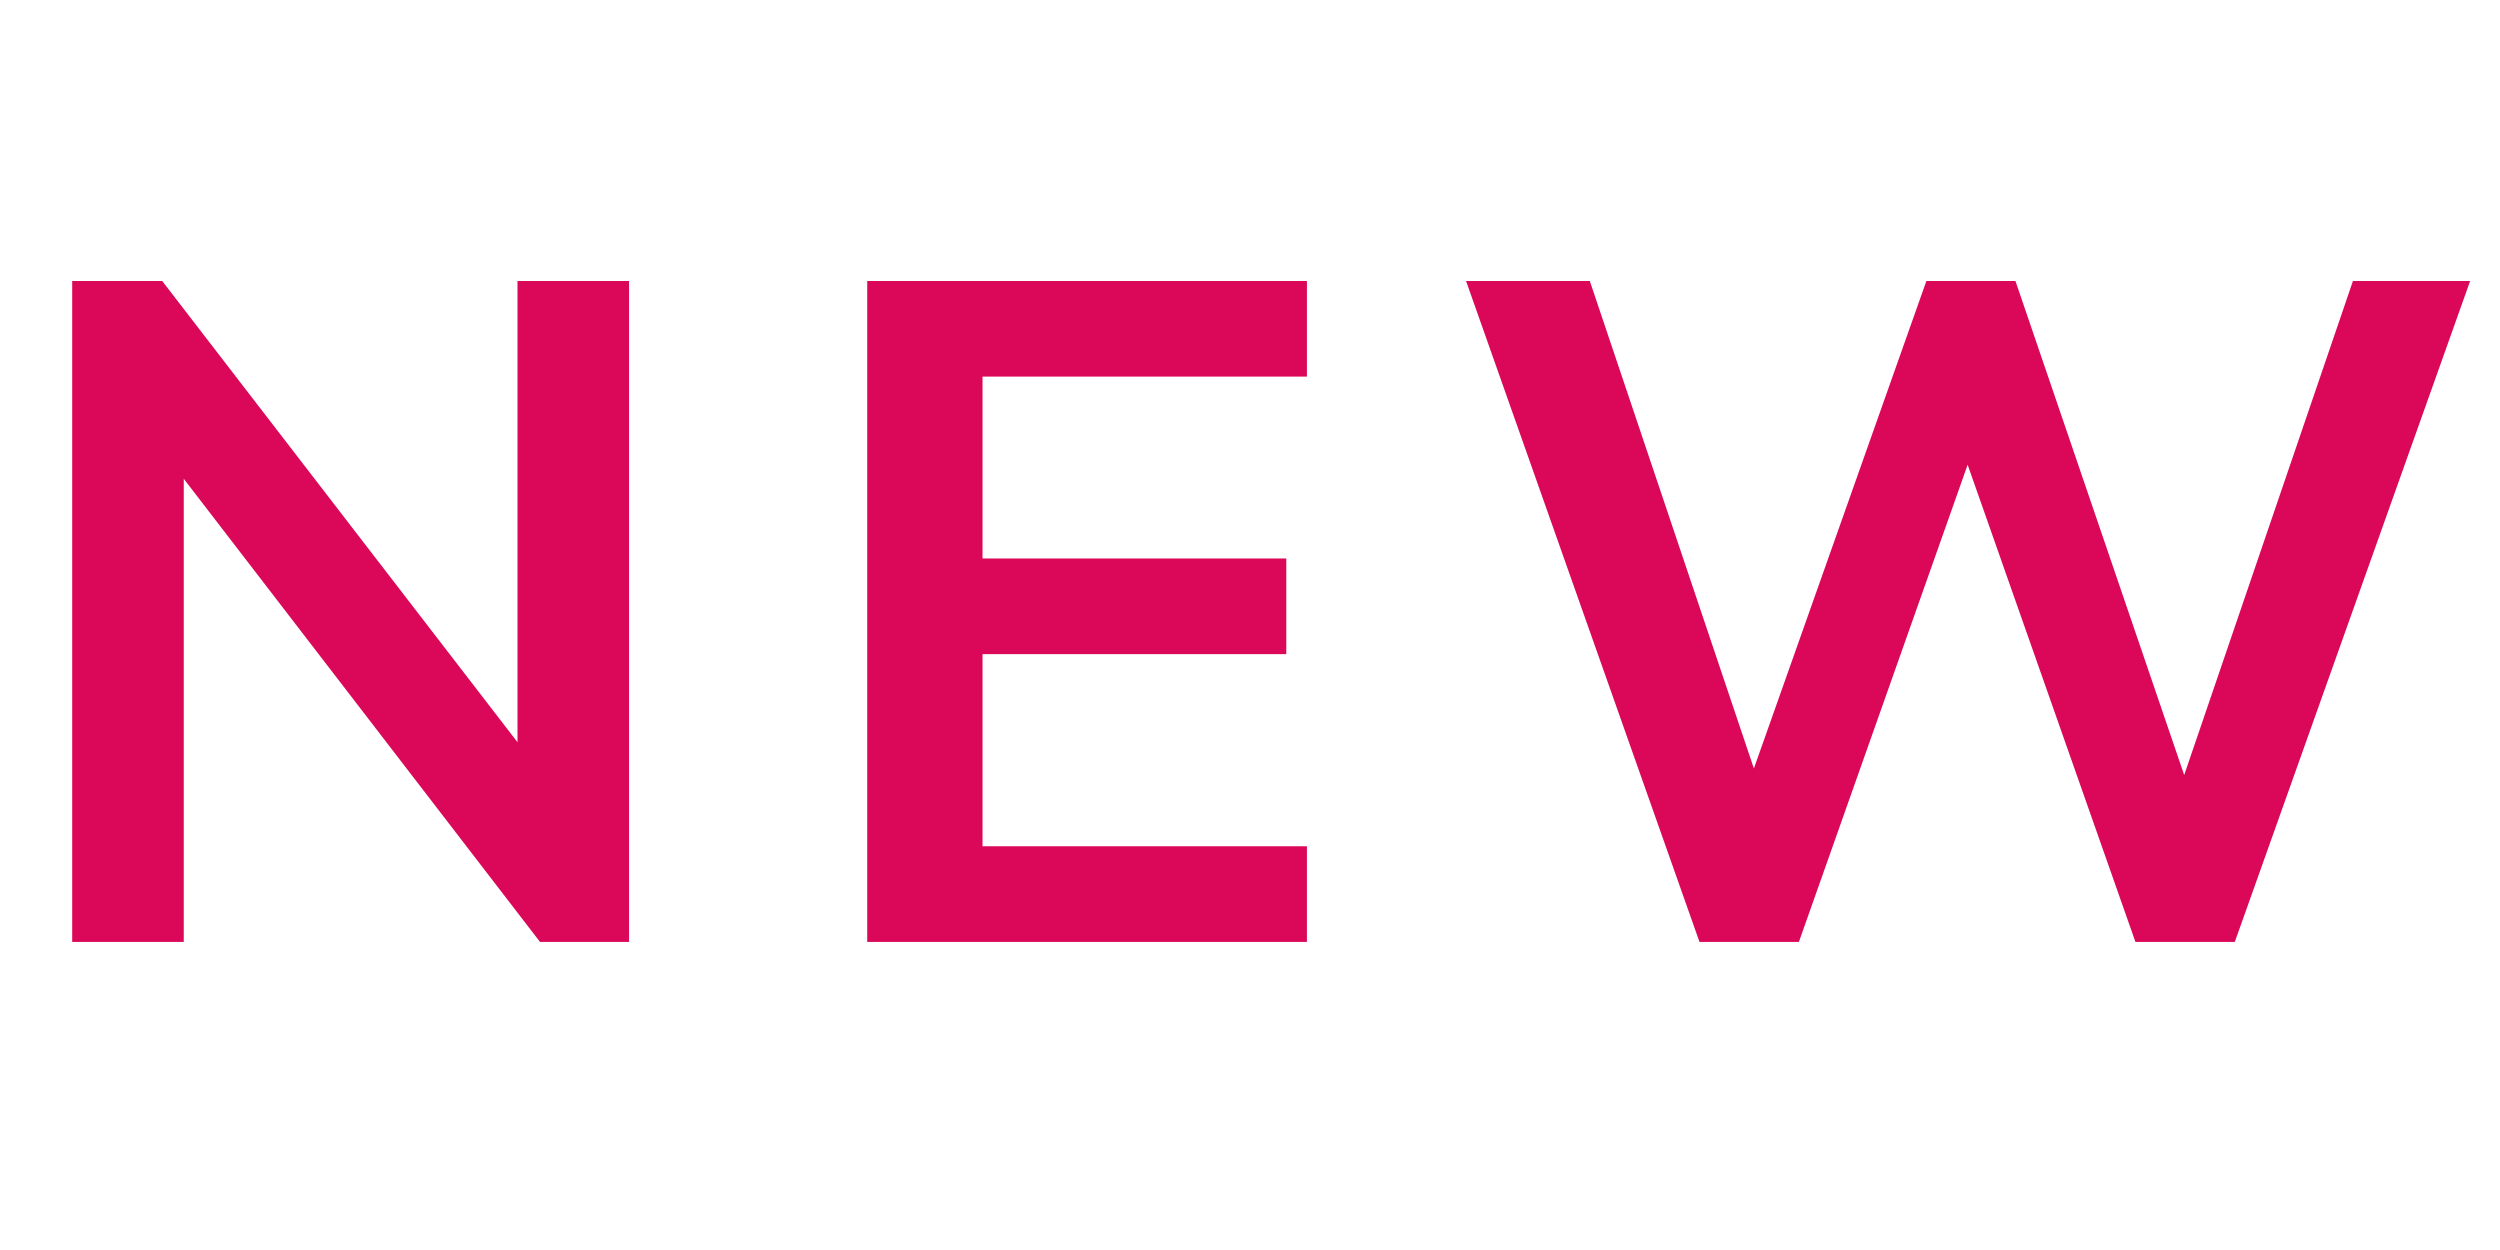 <svg width="74" height="37" viewBox="0 0 74 37" fill="none" xmlns="http://www.w3.org/2000/svg">
<path d="M2.137 27.881V8.317H4.801L15.318 21.97V8.317H18.62V27.881H15.984L5.439 14.172V27.881H2.137ZM25.67 27.881V8.317H38.685V11.148H29.083V16.531H38.074V19.362H29.083V25.05H38.685V27.881H25.67ZM50.305 27.881L43.395 8.317H47.058L51.915 22.747L57.021 8.317H59.657L64.652 22.941L69.647 8.317H73.116L66.15 27.881H63.209L58.242 13.756L53.247 27.881H50.305Z" fill="#DB0759"/>
</svg>
